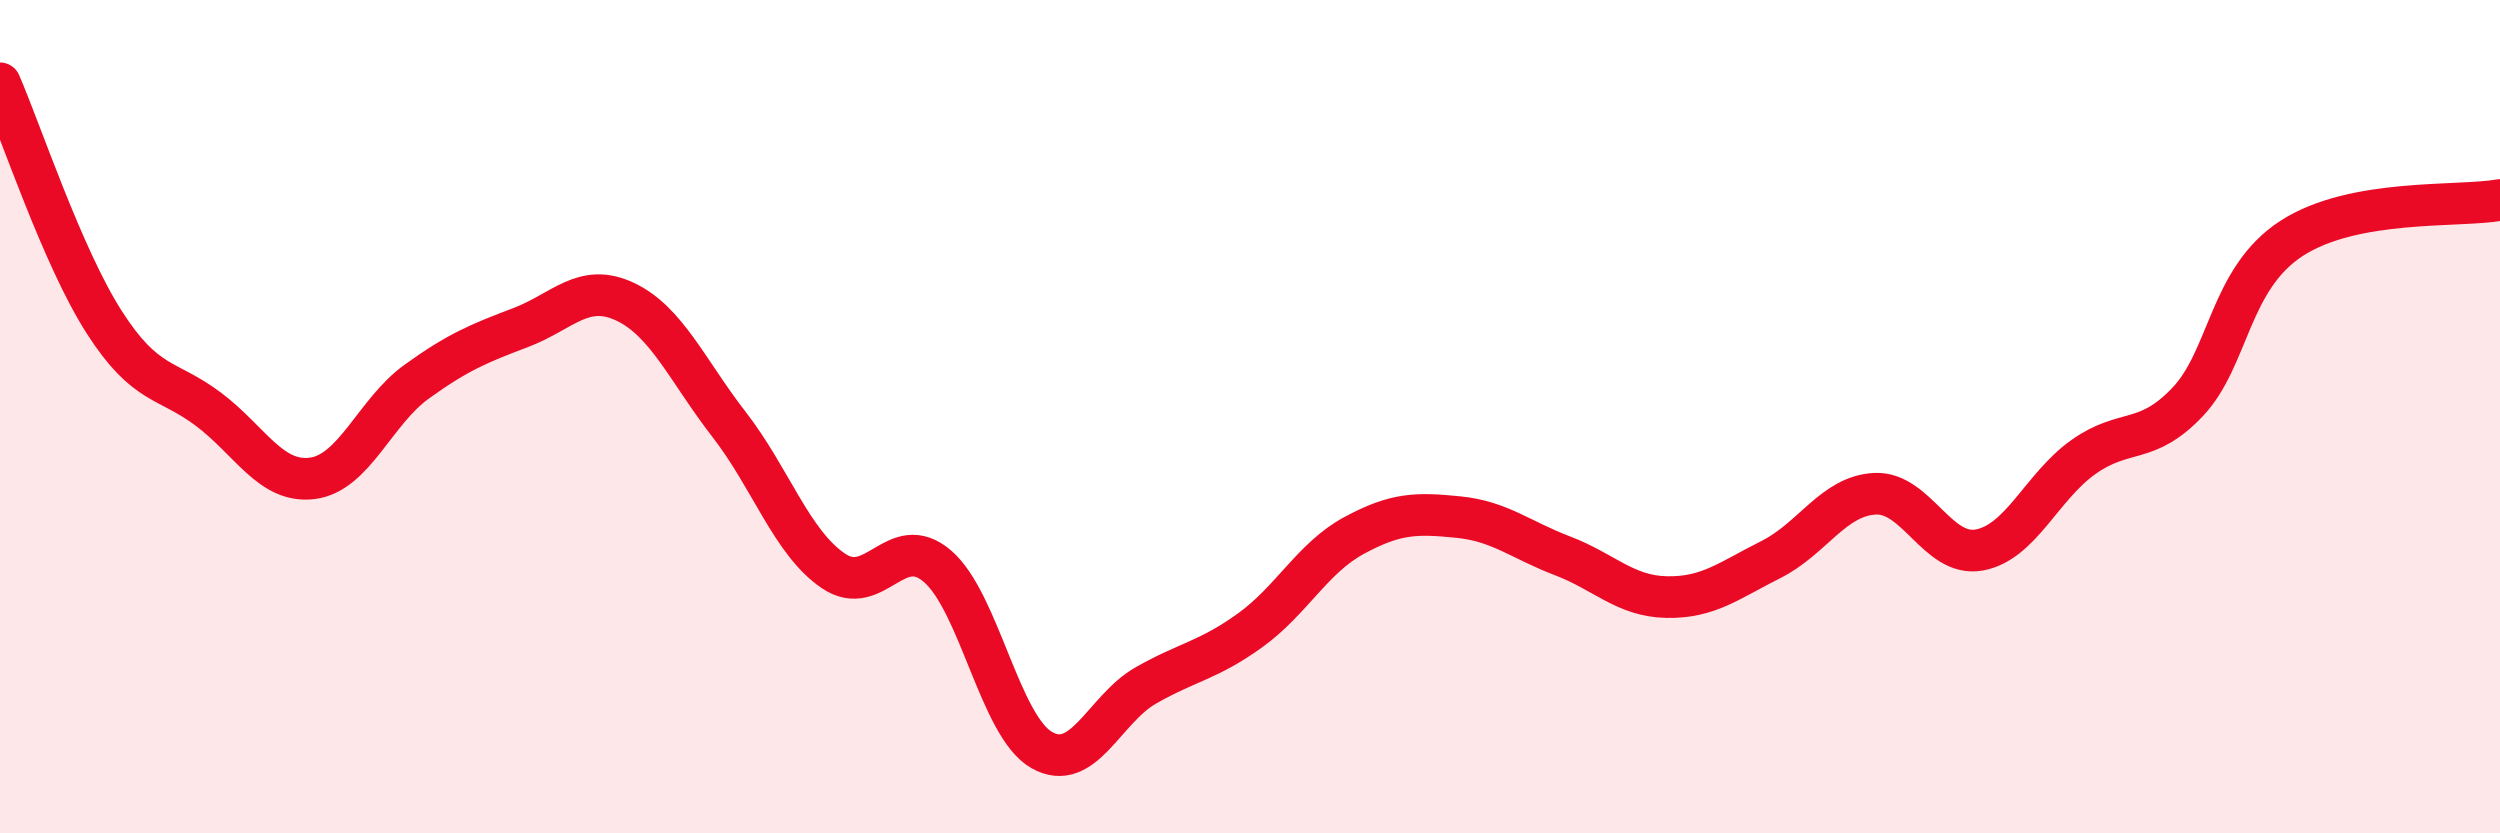 
    <svg width="60" height="20" viewBox="0 0 60 20" xmlns="http://www.w3.org/2000/svg">
      <path
        d="M 0,2 C 0.5,3.15 1.5,6.17 2.5,7.73 C 3.5,9.29 4,9.07 5,9.82 C 6,10.57 6.5,11.61 7.5,11.48 C 8.5,11.35 9,9.88 10,9.16 C 11,8.44 11.5,8.24 12.5,7.86 C 13.5,7.48 14,6.77 15,7.24 C 16,7.71 16.5,8.9 17.5,10.19 C 18.5,11.48 19,13.02 20,13.7 C 21,14.38 21.5,12.73 22.5,13.59 C 23.5,14.45 24,17.43 25,18 C 26,18.57 26.5,17.02 27.5,16.45 C 28.5,15.88 29,15.85 30,15.13 C 31,14.41 31.5,13.39 32.5,12.85 C 33.5,12.31 34,12.31 35,12.41 C 36,12.51 36.5,12.96 37.5,13.34 C 38.5,13.72 39,14.31 40,14.33 C 41,14.35 41.5,13.93 42.5,13.43 C 43.5,12.93 44,11.9 45,11.85 C 46,11.8 46.5,13.38 47.5,13.2 C 48.5,13.02 49,11.68 50,10.97 C 51,10.26 51.5,10.7 52.5,9.65 C 53.5,8.6 53.5,6.69 55,5.72 C 56.5,4.75 59,4.98 60,4.8L60 20L0 20Z"
        fill="#EB0A25"
        opacity="0.1"
        stroke-linecap="round"
        stroke-linejoin="round"
      />
      <path
        d="M 0,2 C 0.5,3.15 1.5,6.17 2.5,7.73 C 3.5,9.29 4,9.07 5,9.82 C 6,10.57 6.5,11.61 7.5,11.48 C 8.5,11.35 9,9.88 10,9.16 C 11,8.44 11.5,8.24 12.5,7.86 C 13.5,7.48 14,6.77 15,7.24 C 16,7.71 16.5,8.9 17.5,10.19 C 18.5,11.48 19,13.02 20,13.7 C 21,14.38 21.5,12.73 22.5,13.59 C 23.5,14.45 24,17.43 25,18 C 26,18.57 26.5,17.02 27.5,16.45 C 28.5,15.88 29,15.85 30,15.13 C 31,14.41 31.5,13.39 32.5,12.85 C 33.5,12.31 34,12.31 35,12.41 C 36,12.51 36.5,12.96 37.5,13.34 C 38.5,13.72 39,14.31 40,14.33 C 41,14.35 41.5,13.93 42.5,13.43 C 43.5,12.93 44,11.9 45,11.85 C 46,11.8 46.5,13.38 47.5,13.2 C 48.5,13.02 49,11.68 50,10.97 C 51,10.26 51.5,10.7 52.5,9.65 C 53.5,8.6 53.5,6.69 55,5.72 C 56.5,4.75 59,4.98 60,4.8"
        stroke="#EB0A25"
        stroke-width="1"
        fill="none"
        stroke-linecap="round"
        stroke-linejoin="round"
      />
    </svg>
  